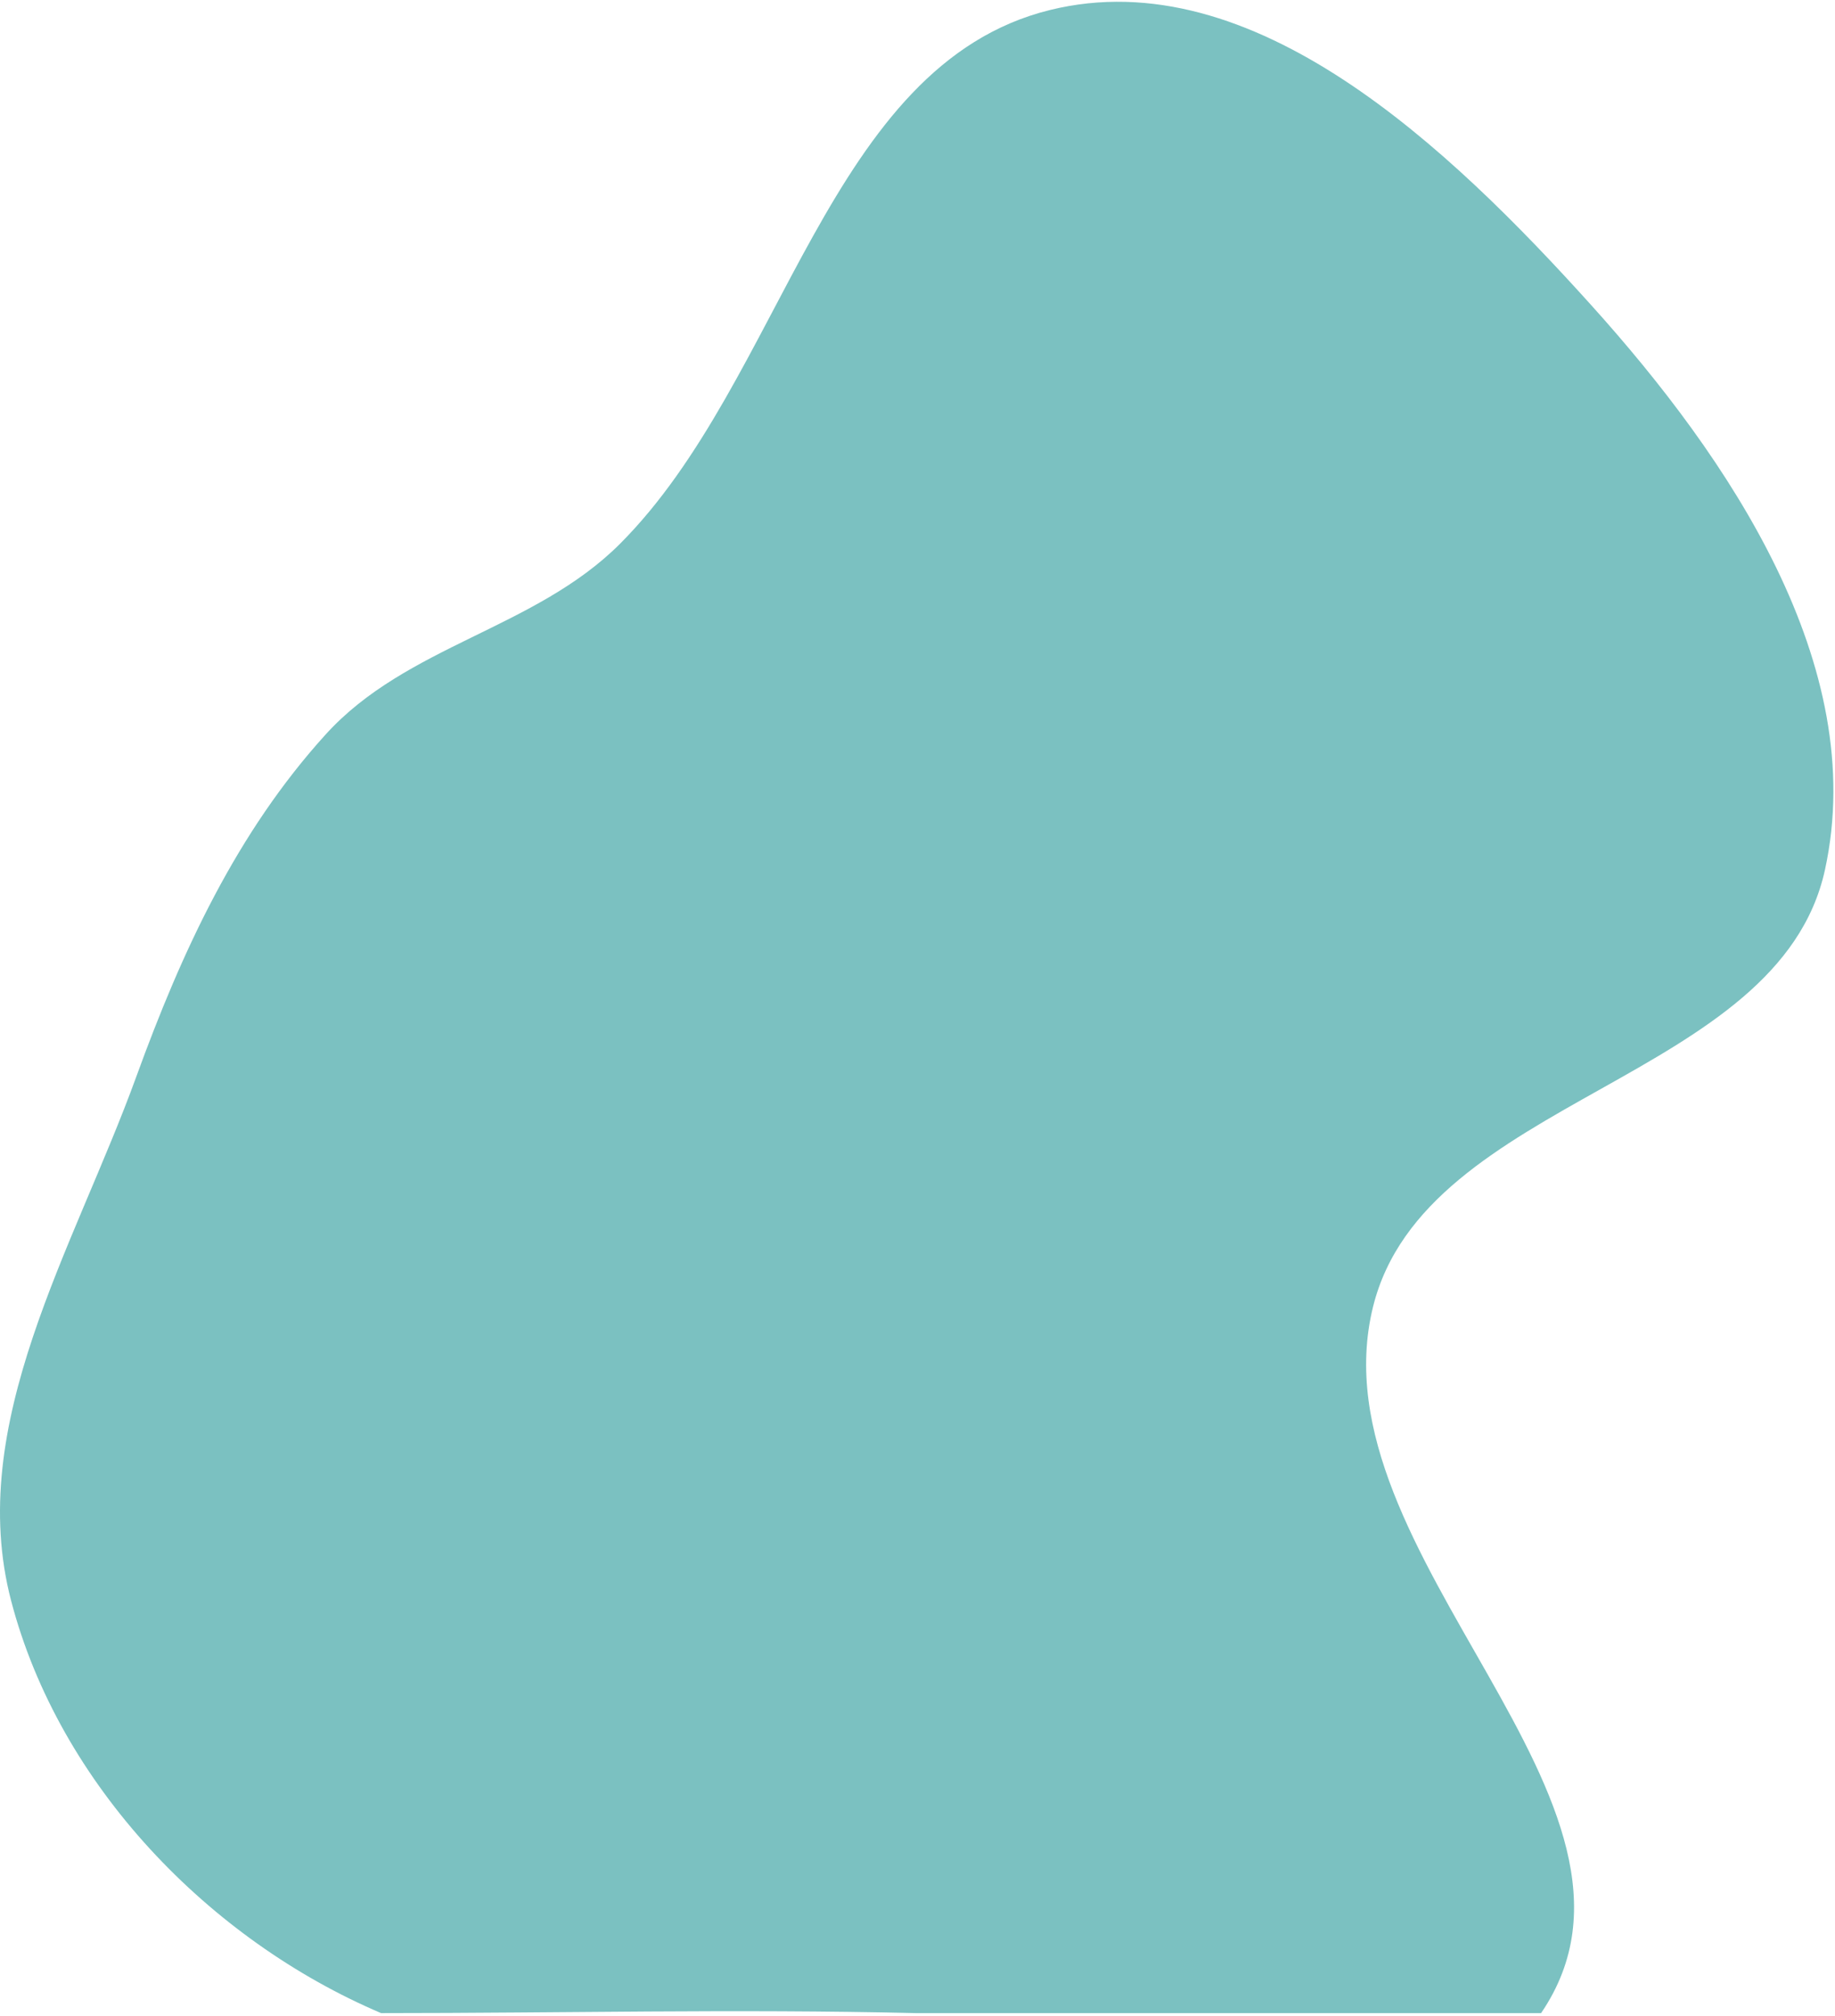 <?xml version="1.0" encoding="UTF-8"?> <svg xmlns="http://www.w3.org/2000/svg" width="487" height="535" viewBox="0 0 487 535" fill="none"><path fill-rule="evenodd" clip-rule="evenodd" d="M36.182 285.659C48.281 252.351 62.877 220.819 86.462 194.844C107.896 171.238 141.998 166.833 164.512 144.322C208.145 100.695 219.629 17.166 278.687 2.648C332.558 -10.595 384.664 39.224 422.291 80.954C458.864 121.516 496.149 176.565 484.349 230.737C472.095 286.995 378.179 290.887 364.39 346.77C348.118 412.712 446.951 478.433 409 534.151C341 534.151 310.5 534.151 243.002 534.151C195.008 533.014 149.002 534.151 101.134 534.151C55.648 514.822 15.765 473.76 2.954 424.748C-9.326 377.766 19.599 331.312 36.182 285.659Z" fill="#7BC1C1"></path></svg> 